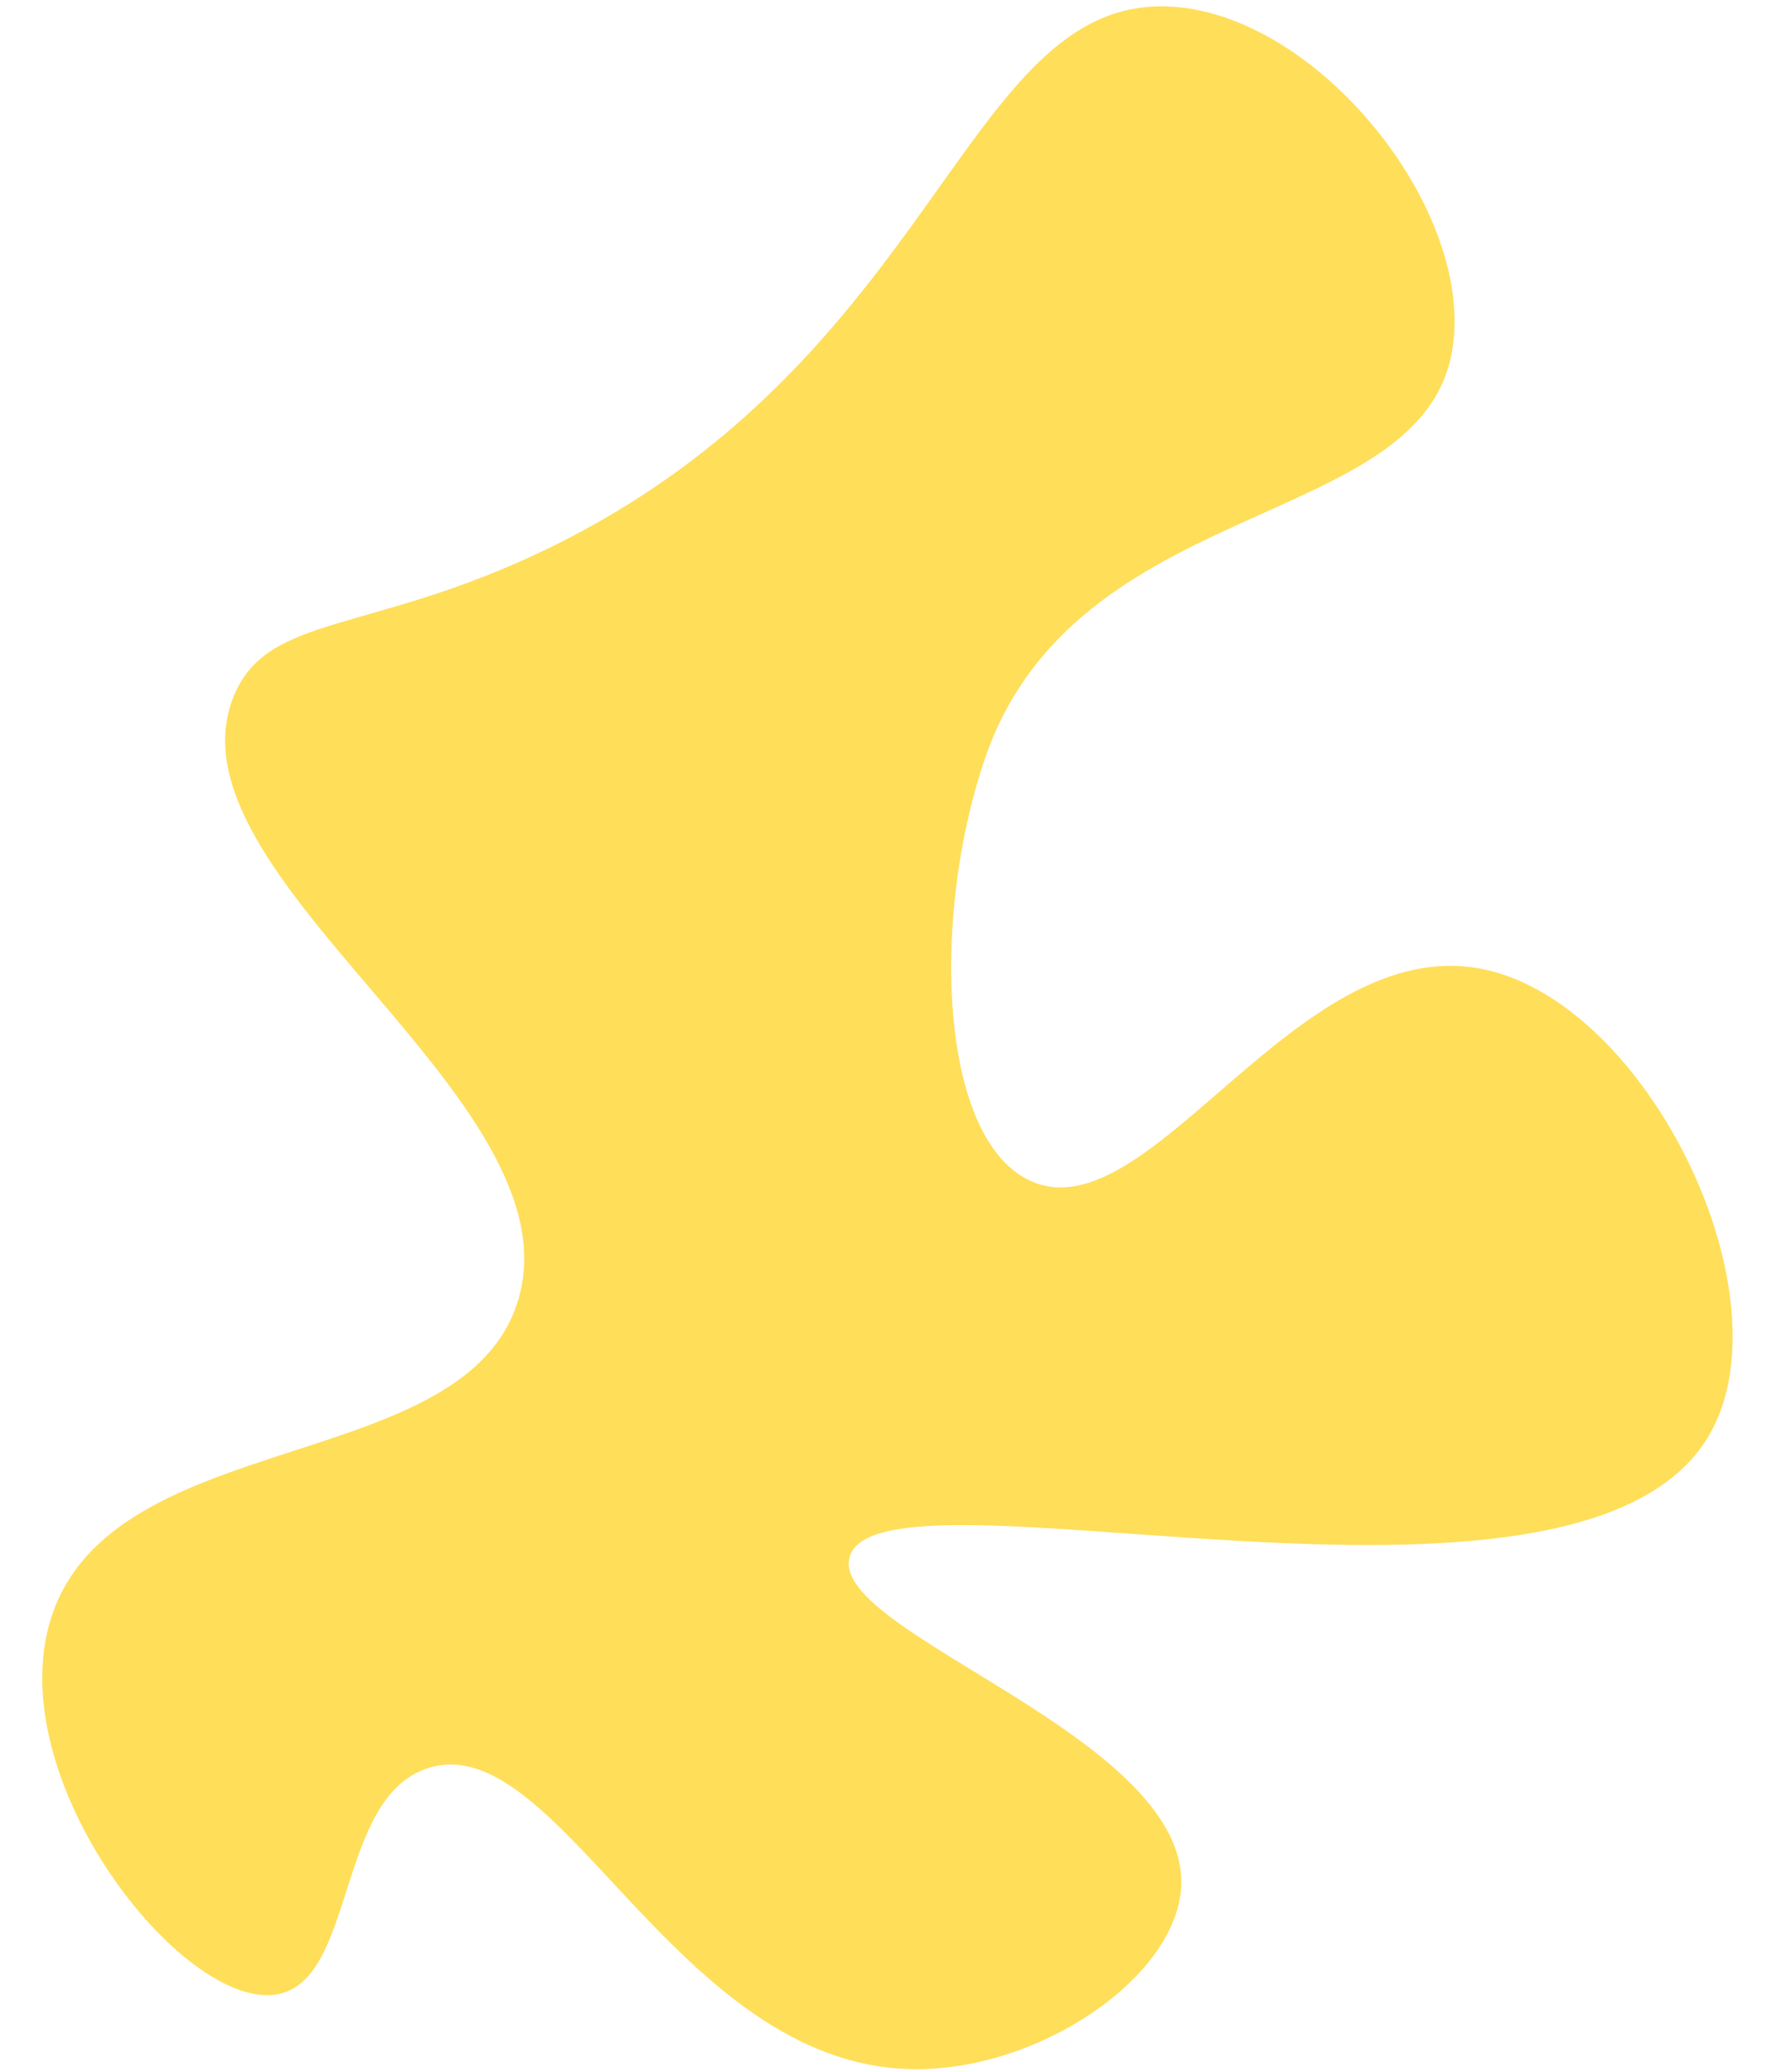 <?xml version="1.0" encoding="UTF-8" standalone="no"?><svg xmlns="http://www.w3.org/2000/svg" xmlns:xlink="http://www.w3.org/1999/xlink" data-name="Layer 1" fill="#000000" height="3237.4" preserveAspectRatio="xMidYMid meet" version="1" viewBox="-66.0 -9.9 2799.2 3237.4" width="2799.2" zoomAndPan="magnify"><g id="change1_1"><path d="M2470,2235.48c-279,135.5-441.43,100.55-492.83,233.78-108.46,281.12,541.38,626.6,445.45,941.44-83.72,274.73-634.17,194.31-729.78,496-79.85,252,206.94,614.6,353.83,587.61,123.34-22.66,91.44-309.64,236.94-353.83,203.16-61.71,384.78,461.5,751.89,470.72,198.34,5,412.62-141,423.34-281.17,18.11-236.76-549.1-398.84-518.11-518.11,43.06-165.76,1135.26,160.17,1342.66-189.55,128.79-217.16-93.65-677.9-353.83-729.78-289.86-57.8-518.23,413.46-704.51,331.72-144-63.17-158-410.64-72.66-660.28,141.3-413.34,678.89-354.33,729.78-635,39.91-220.11-211.25-532.85-445.45-540.22C3118.6,1378.8,3078.69,1939.87,2470,2235.48Z" data-name="14" fill="#ffde59" transform="translate(-1679.01 -1388.68)"/></g></svg>